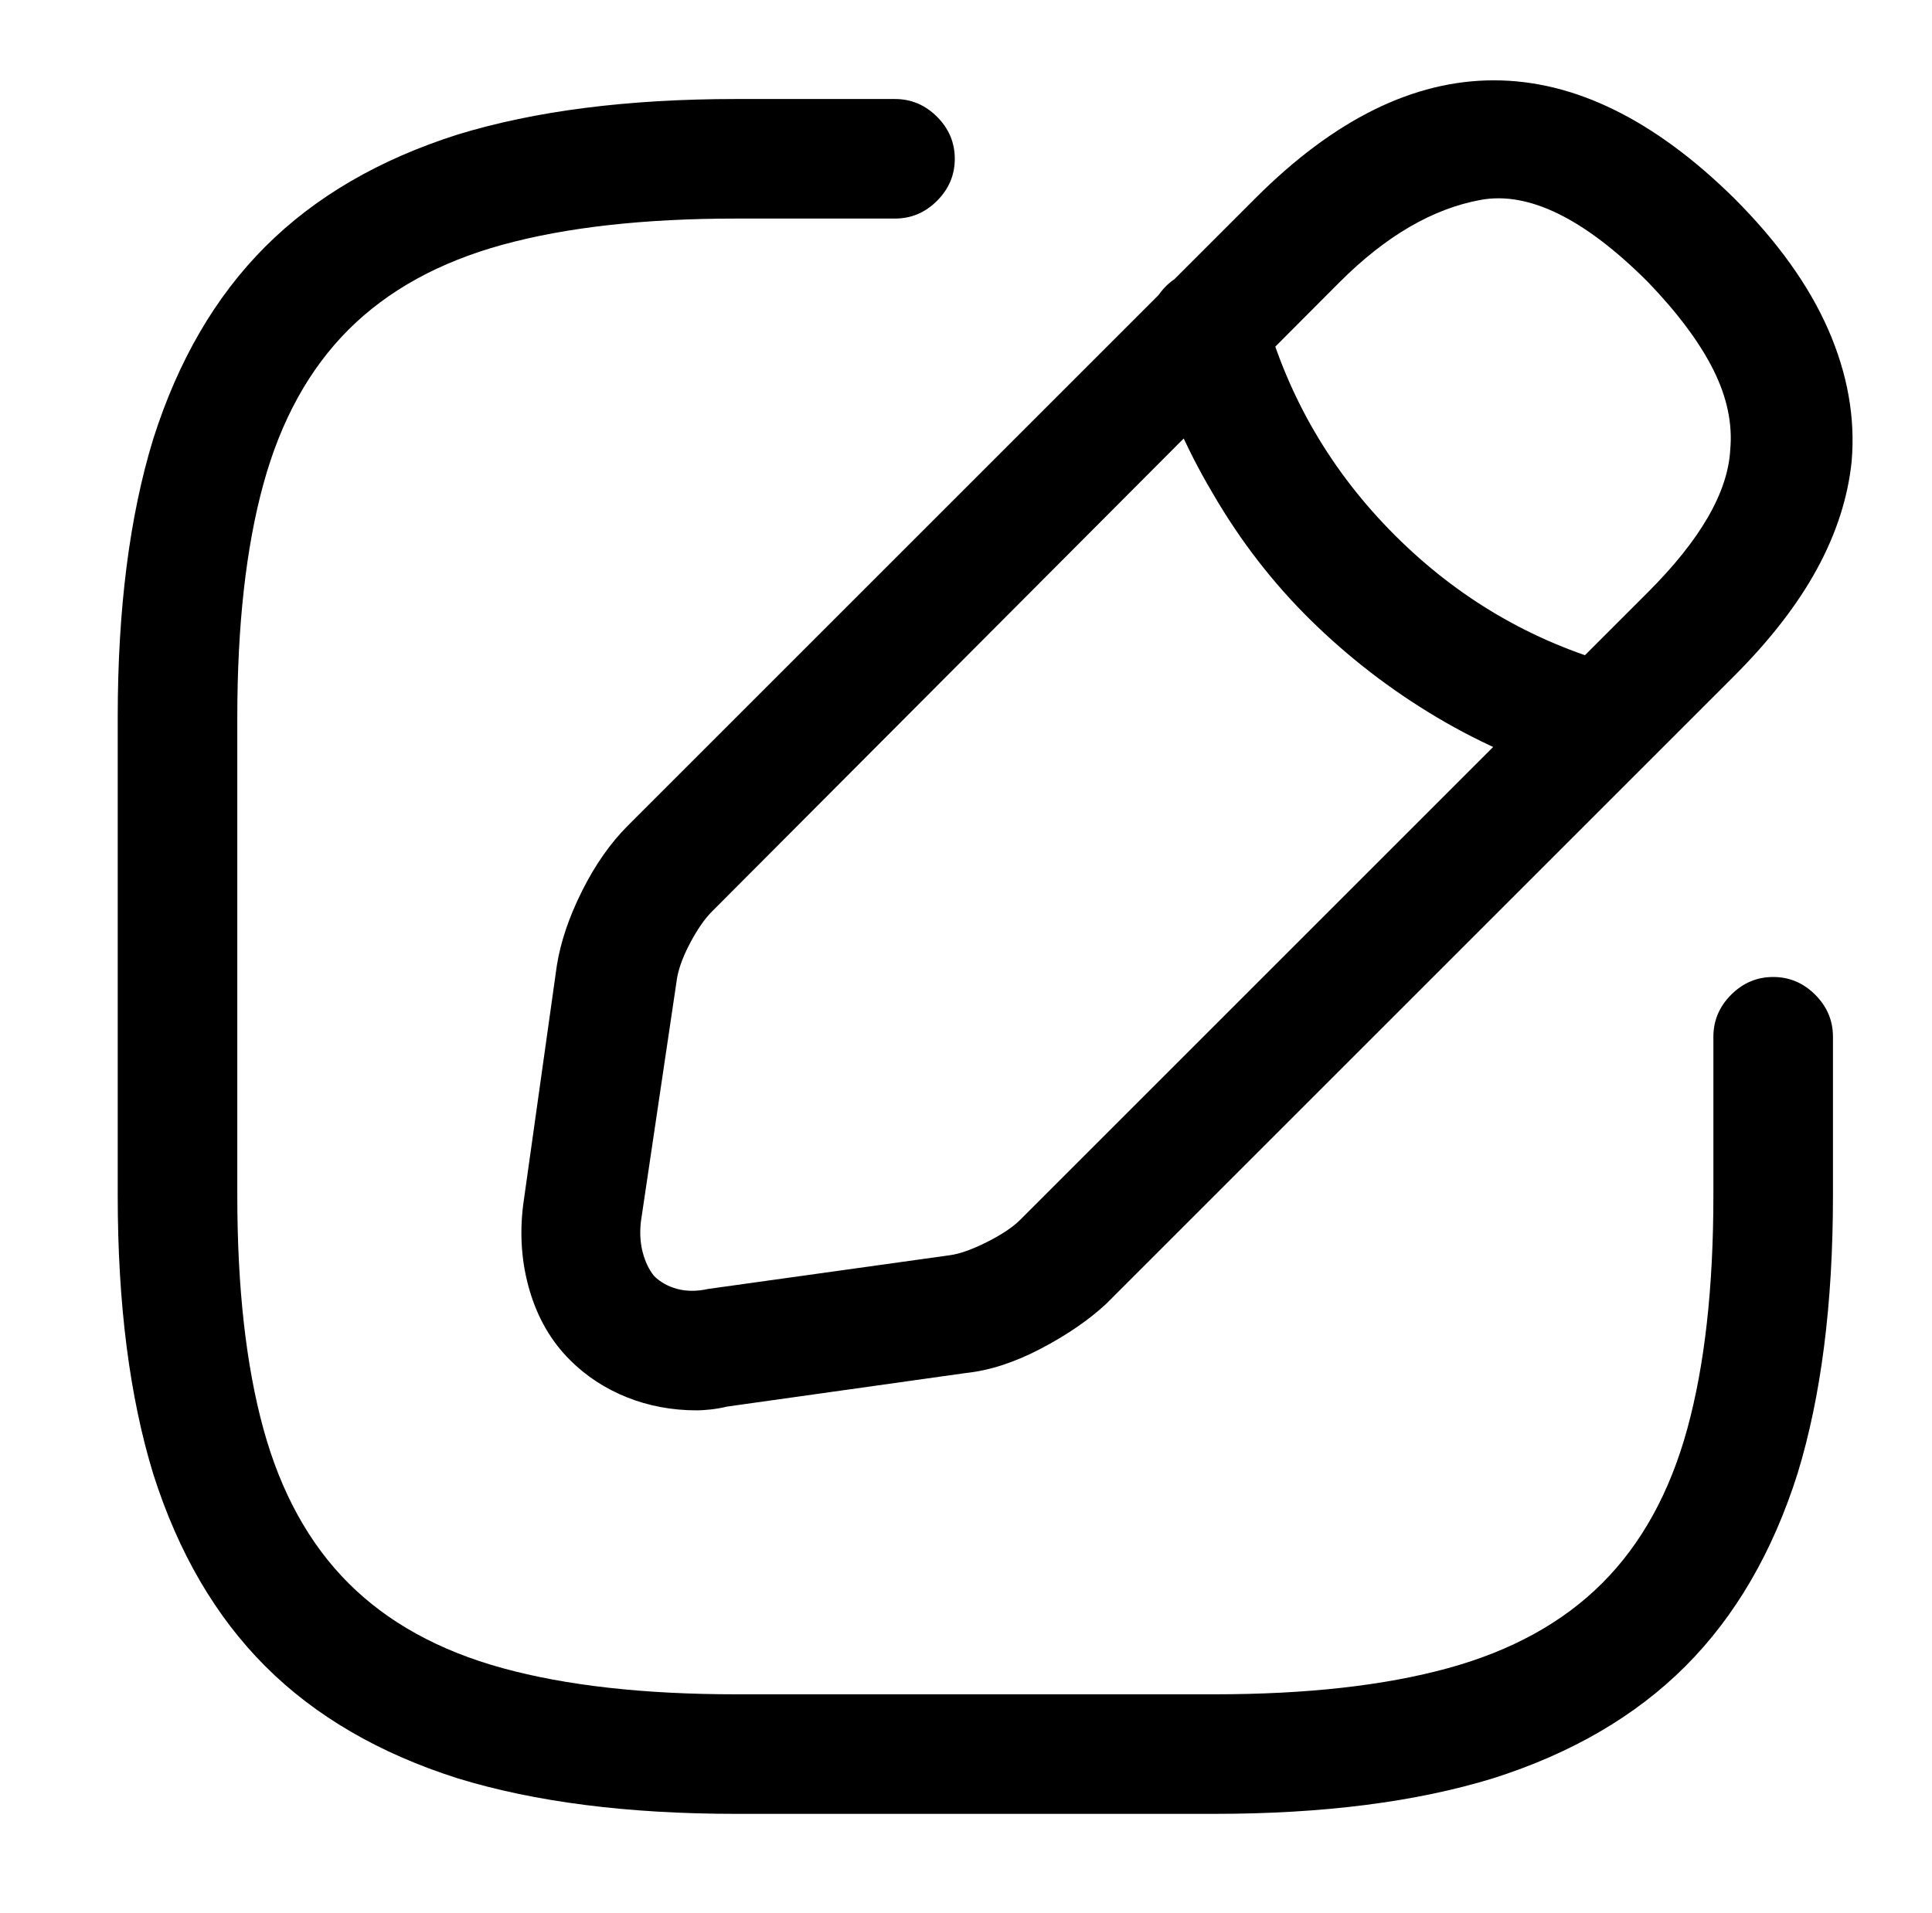 <?xml version="1.0" standalone="no"?>
<!DOCTYPE svg PUBLIC "-//W3C//DTD SVG 1.1//EN" "http://www.w3.org/Graphics/SVG/1.1/DTD/svg11.dtd" >
<svg xmlns="http://www.w3.org/2000/svg" xmlns:xlink="http://www.w3.org/1999/xlink" version="1.1" viewBox="-10 0 1034 1024">
   <path fill="currentColor"
d="M640 971h-256q-87 0 -149 -19q-63 -20 -103 -60t-60 -103q-19 -62 -19 -149v-256q0 -87 19 -149q20 -63 60 -103t103 -60q62 -19 149 -19h85q13 0 22.5 9.5t9.5 22.5t-9.5 22.5t-22.5 9.5h-85q-74 0 -125 14t-82.5 45.5t-45.5 82.5t-14 125v256q0 74 14 125t45.5 82.5
t82.5 45.5t125 14h256q74 0 125 -14t82.5 -45.5t45.5 -82.5t14 -125v-85q0 -13 9.5 -22.5t22.5 -9.5t22.5 9.5t9.5 22.5v85q0 87 -19 149q-20 63 -60 103t-103 60q-62 19 -149 19v0zM363 755q-20 0 -37.5 -7t-30.5 -20q-15 -15 -21.5 -37t-3.5 -46l18 -128q3 -19 13.5 -40
t24.5 -35l336 -336q63 -63 127.5 -63t128.5 63q35 35 50.5 70.5t12.5 70.5q-3 29 -18.5 57.5t-44.5 57.5l-336 336q-14 13 -35 24t-40 13l-128 18q-4 1 -8.5 1.5t-7.5 0.5v0zM707 151l-336 337q-6 6 -12 17.5t-7 20.5l-19 128q-1 9 1 16.5t6 12.5q5 5 12.5 7t16.5 0l129 -18
q8 -1 20 -7t18 -12l336 -336q21 -21 32 -40t12 -36q2 -21 -9 -43t-35 -47q-51 -51 -89.5 -44t-75.5 44v0zM847 419h-4.5t-4.5 -1q-42 -12 -79 -34t-67.5 -52t-52.5 -68q-22 -37 -34 -79q-3 -13 3.5 -24.5t19.5 -15.5q12 -3 23.5 3.5t15.5 19.5q19 68 69.5 118.5t118.5 69.5
q13 4 19.5 15.5t3.5 24.5q-3 11 -12 17t-19 6v0z" />
</svg>
